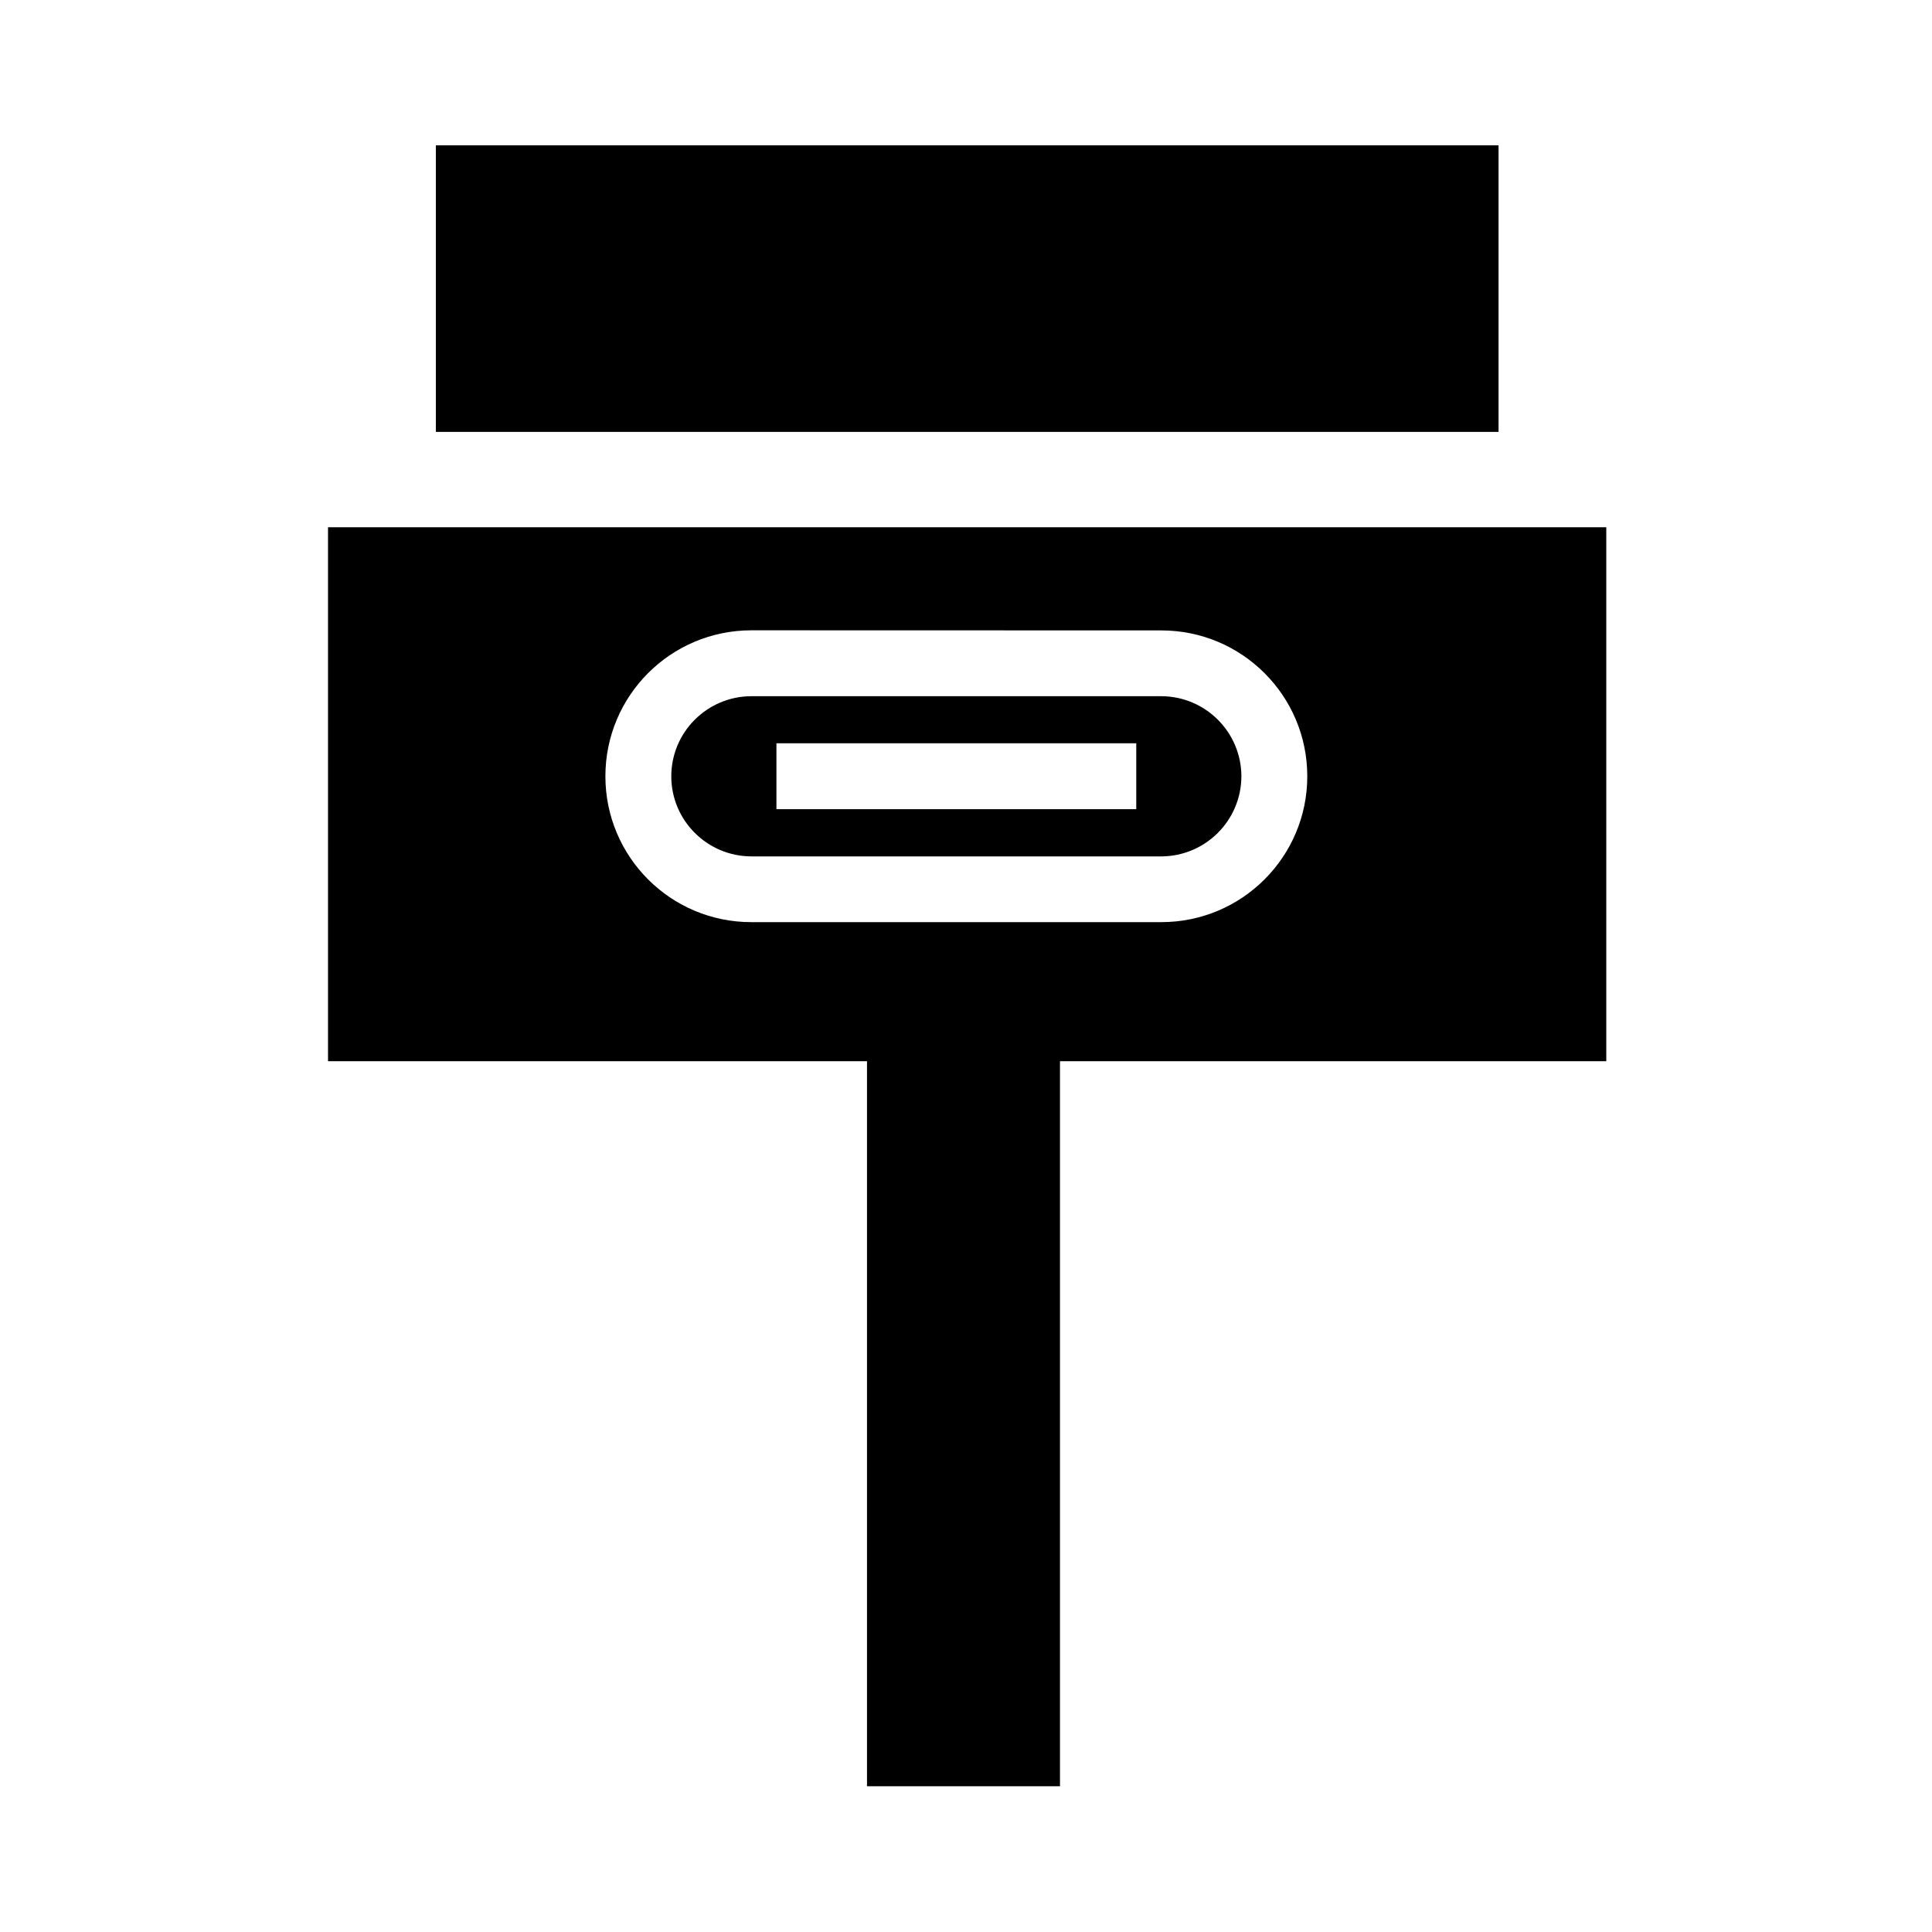<svg xmlns="http://www.w3.org/2000/svg" viewBox="0 0 512 512"><path d="M307.76 184.502H199.091c-11.674.031-21.192 9.516-21.192 21.224s9.518 21.188 21.192 21.227H307.76c11.706-.038 21.188-9.518 21.222-21.227-.034-11.708-9.516-21.193-21.222-21.224zm-6.641 29.939h-95.357v-17.466h95.357v17.466zM86.927 139.734v141.501h142.837v192.136h51.146V281.235h144.771V139.734H86.927zM307.76 244.377H199.091c-21.356 0-38.655-17.299-38.655-38.652 0-21.372 17.298-38.658 38.655-38.687l108.668.029c21.352 0 38.684 17.286 38.684 38.658 0 21.353-17.332 38.652-38.683 38.652zm89.372-205.855H115.506v75.932h281.626V38.522z"/></svg>